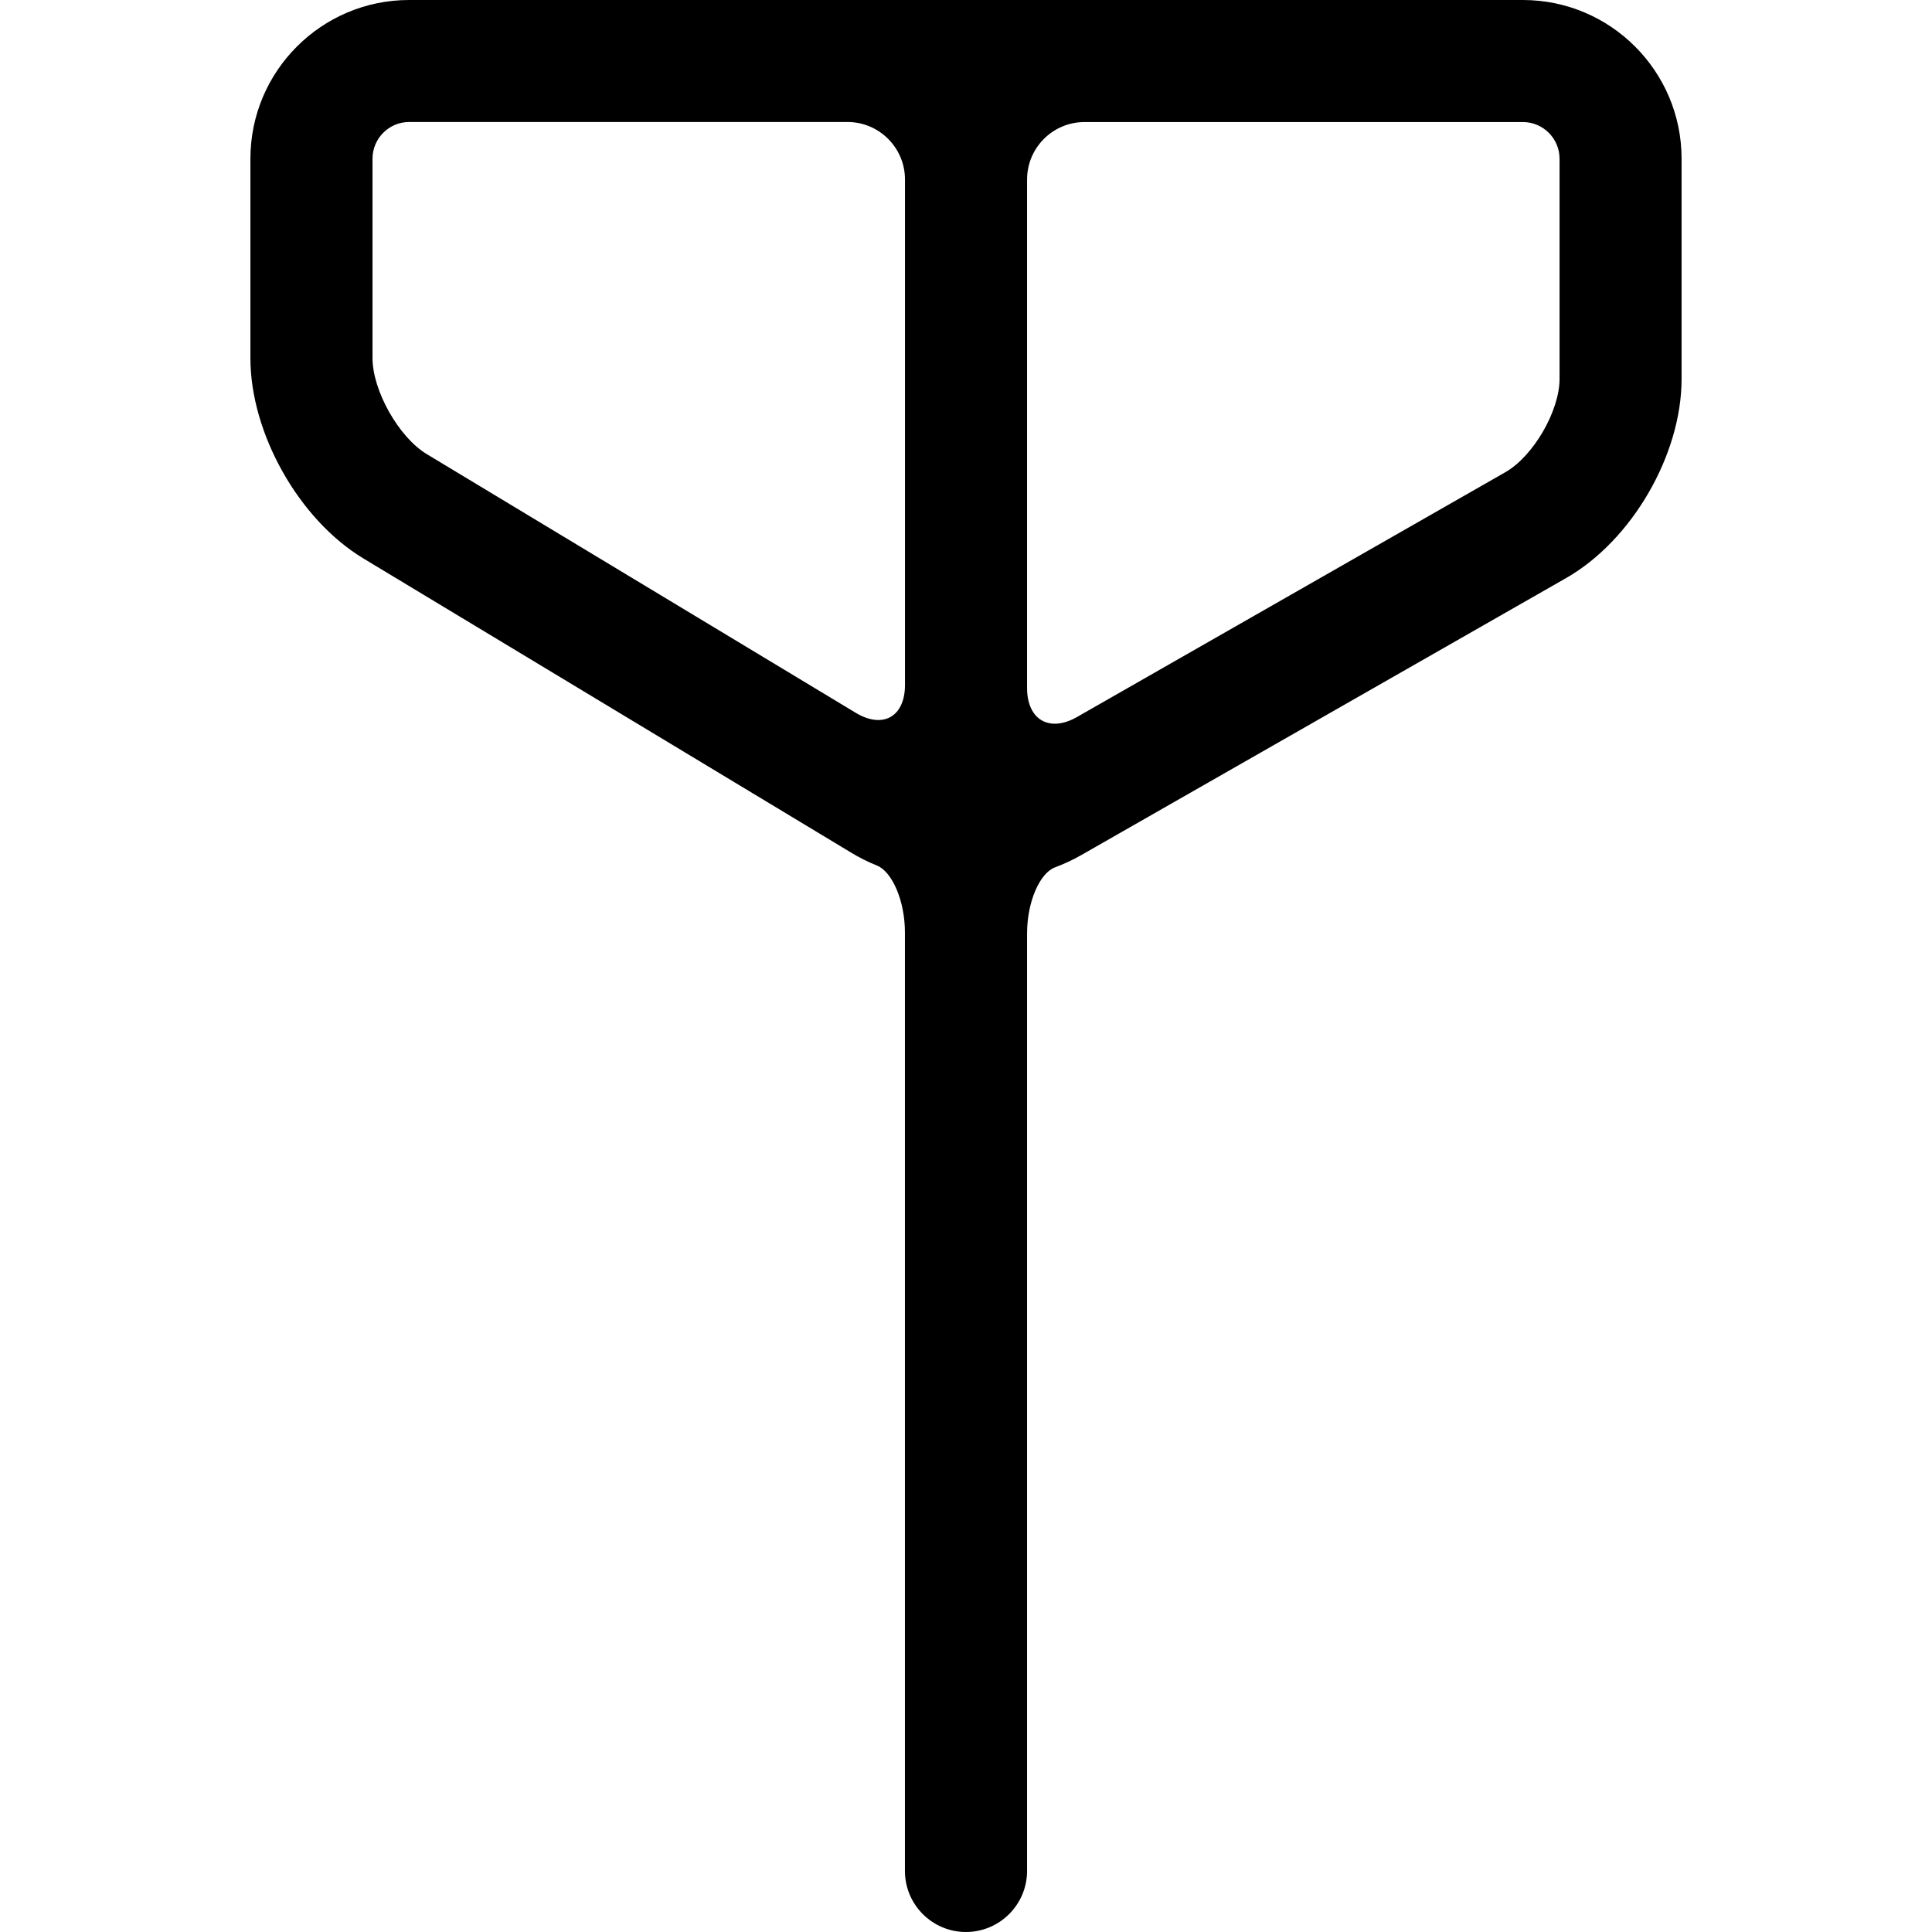 <?xml version="1.0" encoding="iso-8859-1"?>
<!-- Generator: Adobe Illustrator 16.0.0, SVG Export Plug-In . SVG Version: 6.00 Build 0)  -->
<!DOCTYPE svg PUBLIC "-//W3C//DTD SVG 1.1//EN" "http://www.w3.org/Graphics/SVG/1.1/DTD/svg11.dtd">
<svg version="1.1" id="Capa_1" xmlns="http://www.w3.org/2000/svg" xmlns:xlink="http://www.w3.org/1999/xlink" x="0px" y="0px"
	 width="321.08px" height="321.08px" viewBox="0 0 321.08 321.08" style="enable-background:new 0 0 321.08 321.08;"
	 xml:space="preserve">
<g>
	<g>
		<path d="M170.69,310.925V155.123c0-5.278,2.123-10.021,4.609-10.959c1.539-0.583,3.002-1.262,4.361-2.037l80.602-46.053
			c10.949-6.253,19.201-20.492,19.201-33.096V26.374C279.464,11.829,267.636,0,253.091,0H67.99
			C53.445,0,41.616,11.819,41.616,26.374v33.153c0,12.518,8.081,26.842,18.8,33.297l80.985,48.845
			c1.358,0.832,2.812,1.559,4.351,2.18c2.496,1.014,4.638,5.814,4.638,11.103v155.983c0,5.604,4.552,10.146,10.146,10.146
			C166.13,321.07,170.69,316.528,170.69,310.925z M180.253,20.282h72.838c3.357,0,6.092,2.744,6.092,6.091v36.605
			c0,5.326-4.361,12.833-8.979,15.482l-71.213,40.698c-4.58,2.62-8.301,0.469-8.301-4.819V29.845
			C170.69,24.557,174.966,20.282,180.253,20.282z M61.908,59.517V26.364c0-3.347,2.735-6.091,6.091-6.091h72.838
			c5.278,0,9.562,4.284,9.562,9.562v83.997c0,5.278-3.663,7.354-8.186,4.628L70.906,75.458
			C66.278,72.666,61.908,64.92,61.908,59.517z"/>
	</g>
</g>
<g>
</g>
<g>
</g>
<g>
</g>
<g>
</g>
<g>
</g>
<g>
</g>
<g>
</g>
<g>
</g>
<g>
</g>
<g>
</g>
<g>
</g>
<g>
</g>
<g>
</g>
<g>
</g>
<g>
</g>
</svg>
